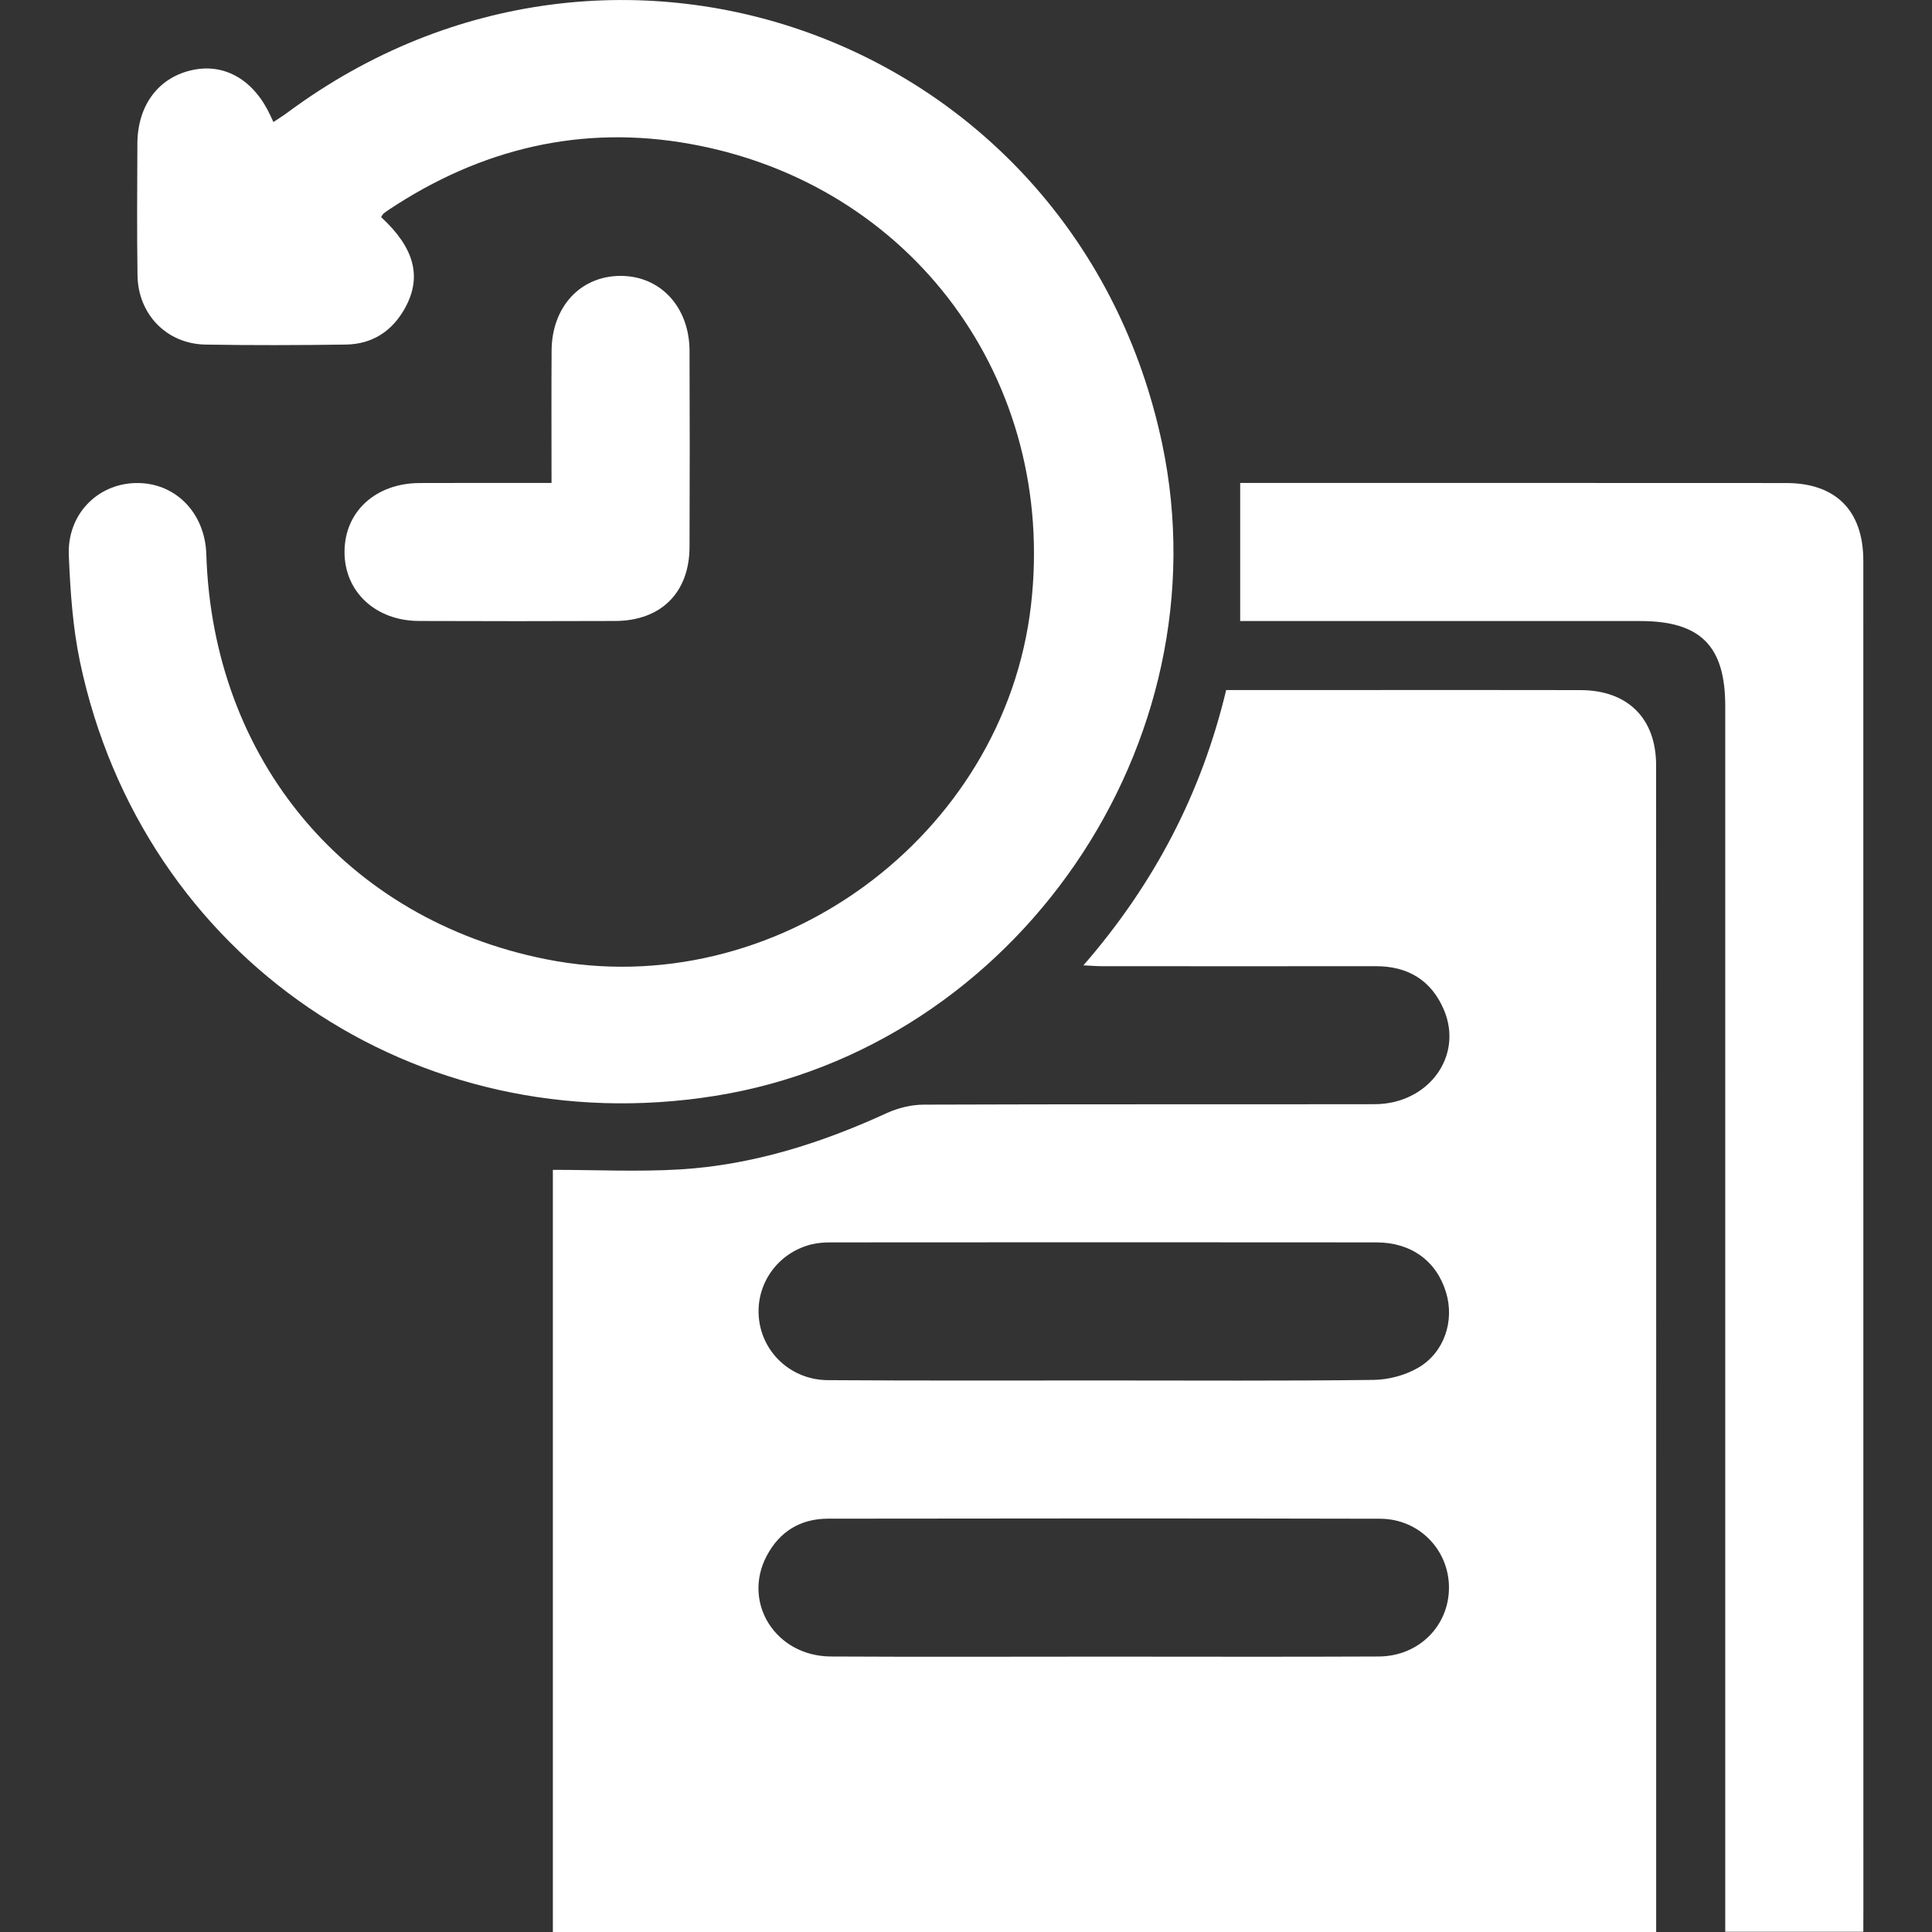 <?xml version="1.0" encoding="utf-8"?>
<!-- Generator: Adobe Illustrator 27.3.1, SVG Export Plug-In . SVG Version: 6.00 Build 0)  -->
<svg version="1.1" id="Layer_1" xmlns="http://www.w3.org/2000/svg" xmlns:xlink="http://www.w3.org/1999/xlink" x="0px" y="0px"
	 viewBox="0 0 304.62 304.62" style="enable-background:new 0 0 304.62 304.62;" xml:space="preserve">
<rect x="0" y="0" width="304.62" height="304.62" fill="#333333" stroke="none"/>
<style type="text/css">
	.st0{fill:#FFFFFF;}
</style>
<g>
	<path class="st0" d="M261.13,304.62c-58.2,0-115.98,0-173.96,0c0-40.07,0-80.02,0-120.17c6.78,0,13.45,0.33,20.07-0.07
		c11.43-0.7,22.2-4.11,32.58-8.88c1.78-0.81,3.87-1.32,5.81-1.33c23.69-0.09,47.39-0.03,71.08-0.07
		c8.51-0.01,14.07-7.58,10.94-14.91c-1.98-4.63-5.67-6.86-10.74-6.85c-14.4,0.02-28.8,0.01-43.2,0c-0.76,0-1.52-0.07-2.89-0.13
		c11.17-12.85,18.62-27.13,22.51-43.41c6.71,0,13.27,0,19.84,0c12.02,0,24.03-0.02,36.05,0.01c7.41,0.02,11.89,4.44,11.9,11.82
		c0.02,60.54,0.01,121.08,0.01,181.62C261.13,302.93,261.13,303.6,261.13,304.62z M174.07,217.66c14.17,0,28.34,0.09,42.51-0.09
		c2.37-0.03,4.99-0.73,7.03-1.92c4.12-2.39,5.74-7.39,4.4-11.84c-1.48-4.95-5.49-7.92-10.98-7.92c-28.68-0.03-57.37-0.02-86.05,0
		c-1.01,0-2.05,0.07-3.03,0.31c-5.35,1.33-8.85,6.29-8.29,11.68c0.56,5.45,5.13,9.7,10.87,9.73
		C145.05,217.71,159.56,217.66,174.07,217.66z M174.18,261.2c14.4,0,28.8,0.05,43.2-0.02c6.35-0.03,11.11-4.86,11.08-10.92
		c-0.03-5.92-4.73-10.78-10.85-10.8c-29.02-0.07-58.05-0.05-87.07-0.01c-4.33,0.01-7.62,2.02-9.65,5.86
		c-3.91,7.4,1.41,15.82,10.1,15.87C145.39,261.26,159.79,261.2,174.18,261.2z"/>
	<path class="st0" d="M60.09,34.23c5.24,4.83,6.49,9.42,3.77,14.34c-2.02,3.66-5.18,5.71-9.37,5.76c-7.37,0.1-14.74,0.13-22.1,0
		c-6.1-0.11-10.62-4.76-10.71-10.92c-0.1-6.91-0.05-13.83-0.02-20.74c0.02-6.14,3.4-10.56,8.83-11.66
		c5.03-1.02,9.56,1.66,12.11,7.14c0.14,0.3,0.29,0.61,0.51,1.09c0.78-0.53,1.54-0.99,2.24-1.51c52-38.56,124.52-11.09,137.89,52.24
		c9.96,47.2-22.98,95.24-70.51,102.82c-47.2,7.53-90.28-21.82-100.11-68.4c-1.16-5.5-1.54-11.22-1.77-16.86
		c-0.26-6.41,4.49-11.24,10.55-11.37c6.19-0.13,10.93,4.65,11.13,11.24c1.01,32.44,22.09,57.56,53.55,63.84
		c36.06,7.2,72.27-19.24,76.48-55.84c4.07-35.39-18.68-66.39-53.7-72.7C91.7,19.6,75.8,23.43,61.29,33.08
		c-0.28,0.19-0.57,0.38-0.82,0.6C60.31,33.83,60.21,34.05,60.09,34.23z"/>
	<path class="st0" d="M293.79,304.58c-7.47,0-14.46,0-21.77,0c0-1.49,0-2.82,0-4.15c0-63.04,0-126.08,0-189.12
		c0-9.48-3.92-13.39-13.41-13.39c-19.84,0-39.68,0-59.52,0c-1.22,0-2.44,0-3.55,0c0-7.36,0-14.35,0-21.77c0.9,0,2,0,3.1,0
		c27.66,0,55.33-0.01,82.99,0.01c7.83,0,12.16,4.36,12.16,12.25c0.01,70.98,0.01,141.95,0.01,212.93
		C293.79,302.33,293.79,303.33,293.79,304.58z"/>
	<path class="st0" d="M86.96,76.15c0-7.26-0.03-14.05,0.01-20.83C87,48.38,91.51,43.51,97.83,43.5c6.3-0.01,10.86,4.9,10.89,11.81
		c0.04,10.31,0.04,20.63,0,30.94c-0.03,7.19-4.5,11.63-11.71,11.66c-10.31,0.04-20.63,0.04-30.94,0
		c-6.88-0.02-11.79-4.64-11.75-10.95c0.04-6.32,4.91-10.78,11.87-10.8C72.97,76.13,79.75,76.15,86.96,76.15z"/>
</g>
</svg>
